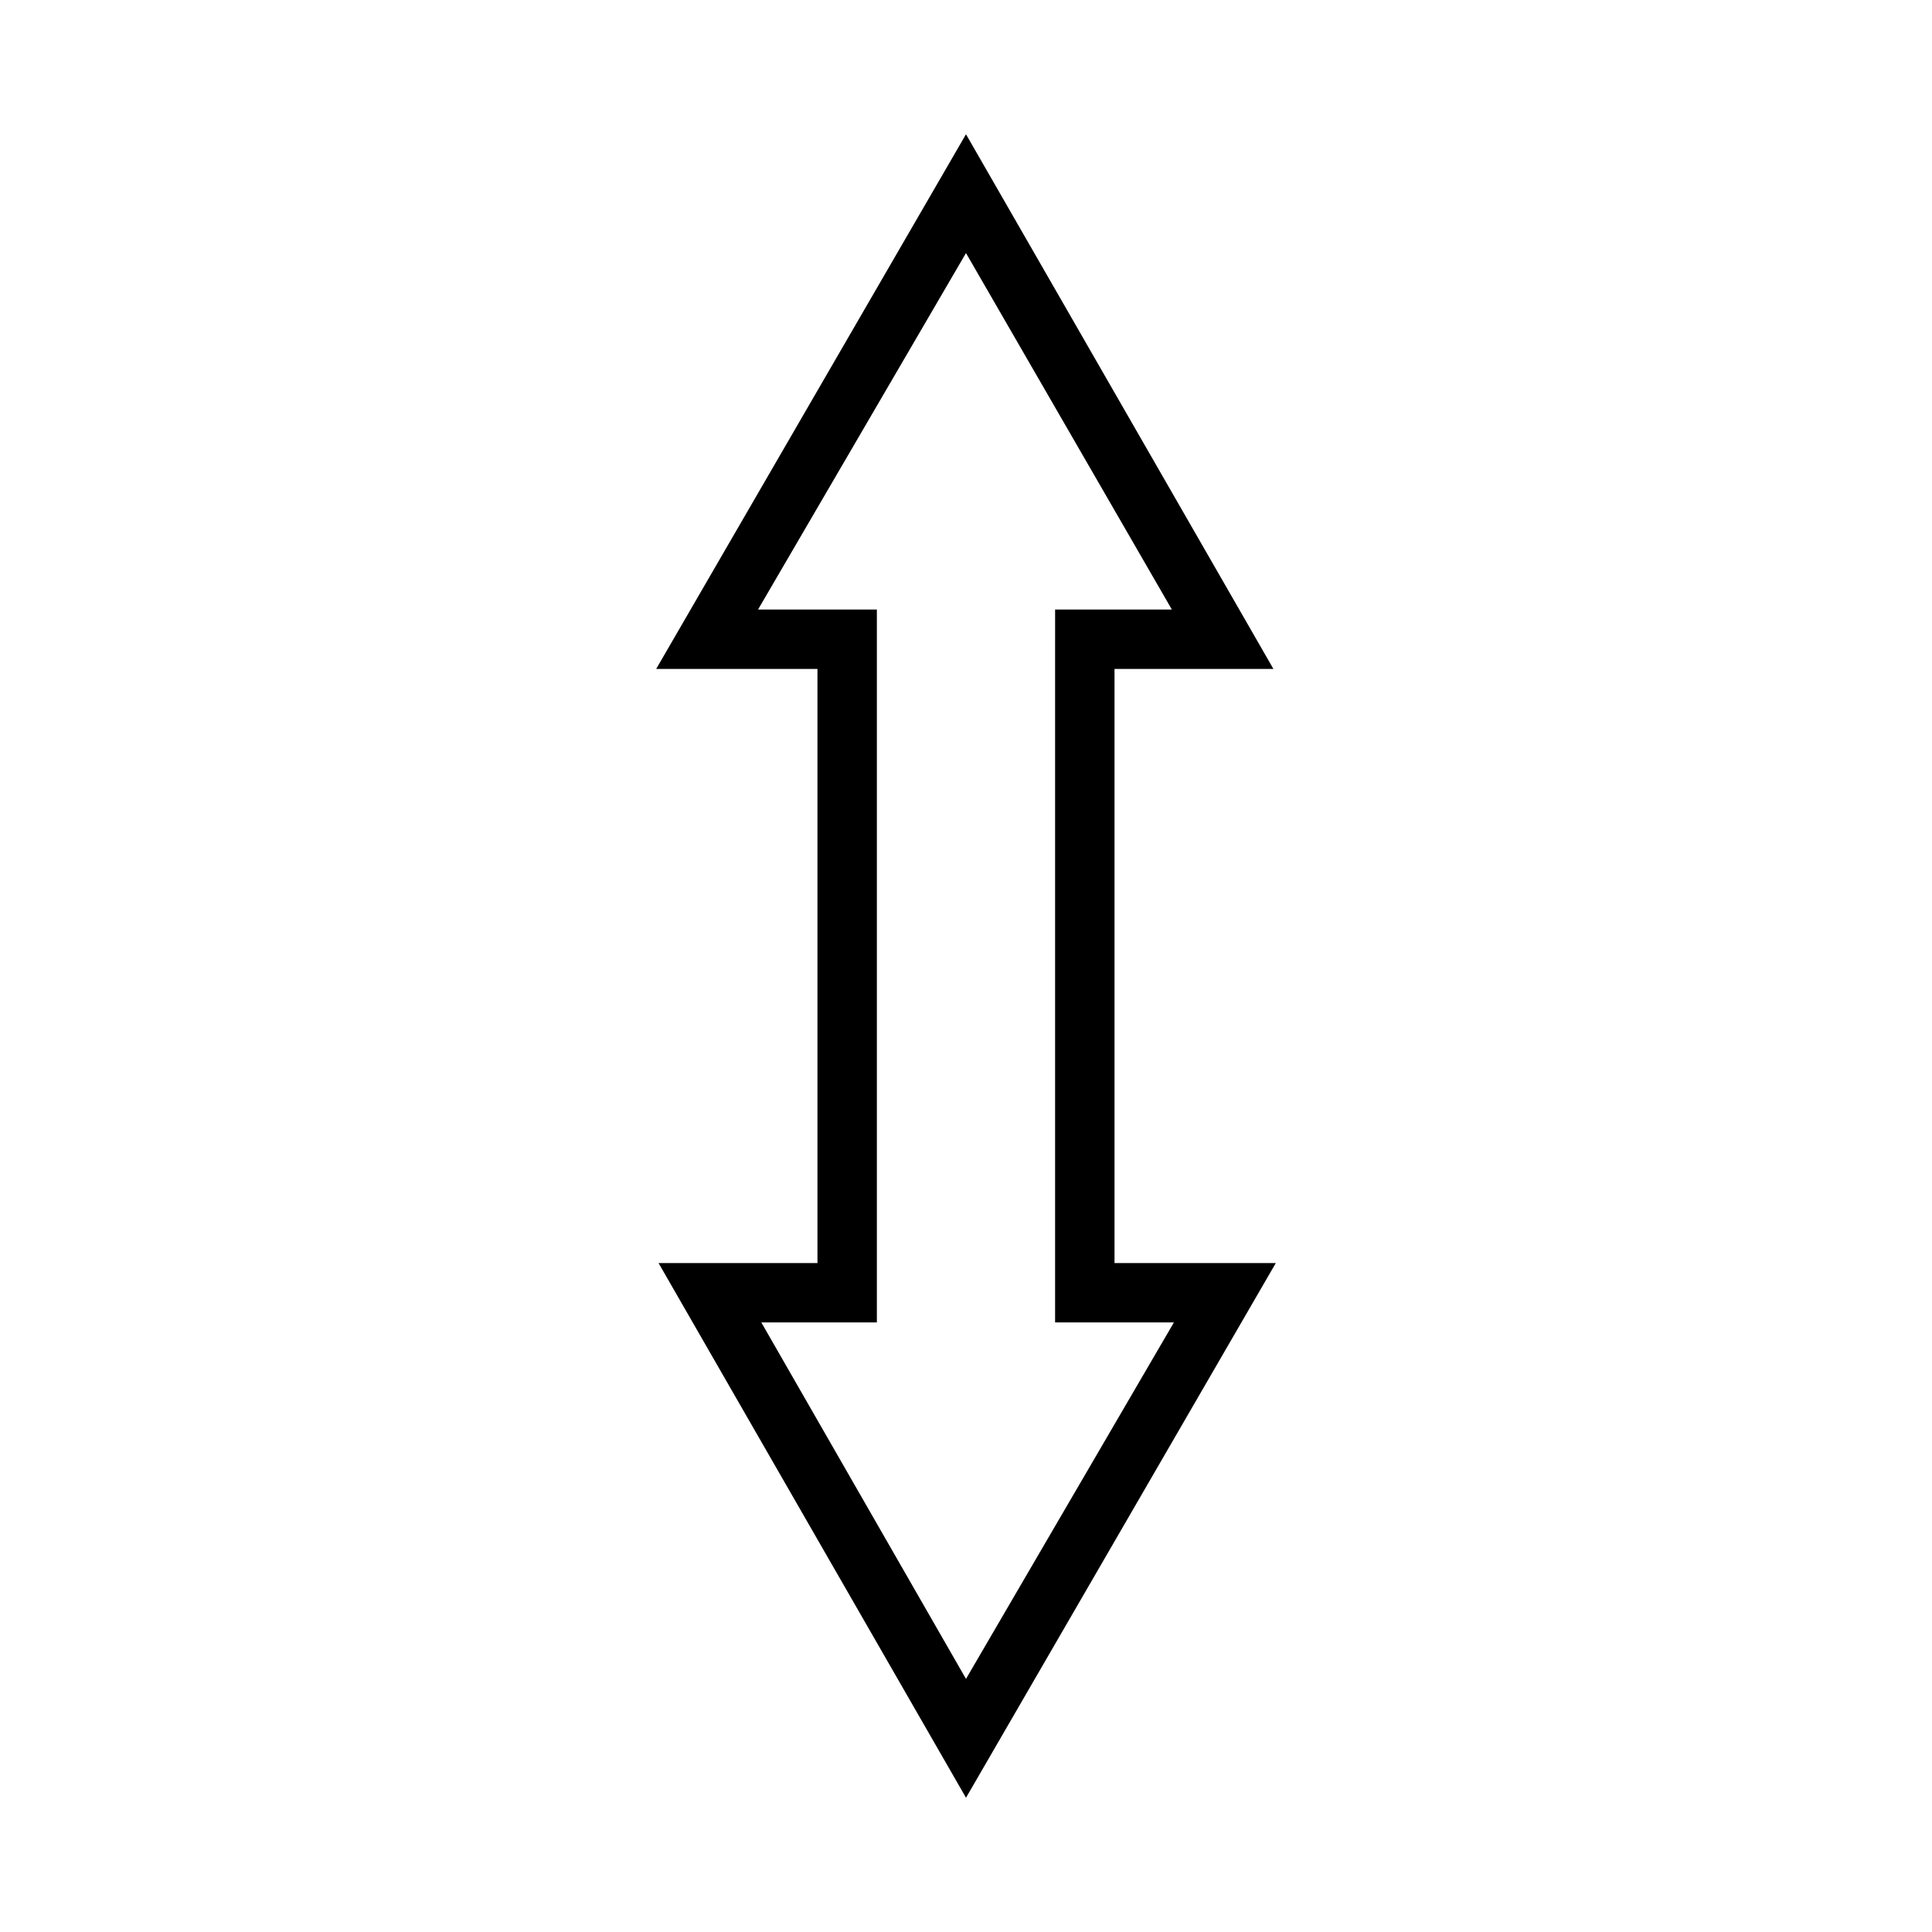 <?xml version="1.0" encoding="UTF-8"?>
<!-- Uploaded to: SVG Repo, www.svgrepo.com, Generator: SVG Repo Mixer Tools -->
<svg fill="#000000" width="800px" height="800px" version="1.1" viewBox="144 144 512 512" xmlns="http://www.w3.org/2000/svg">
 <path d="m481.47 321.28-81.473-141.7-82.105 141.7h42.742v157.44h-42.113l81.477 141.7 82.105-141.7h-42.746v-157.44zm-57.859 0v173.18h31.488l-55.102 94.465-54.238-94.465h30.621v-188.93h-31.488l55.105-94.465 54.555 94.465h-30.938v7.871z"/>
</svg>